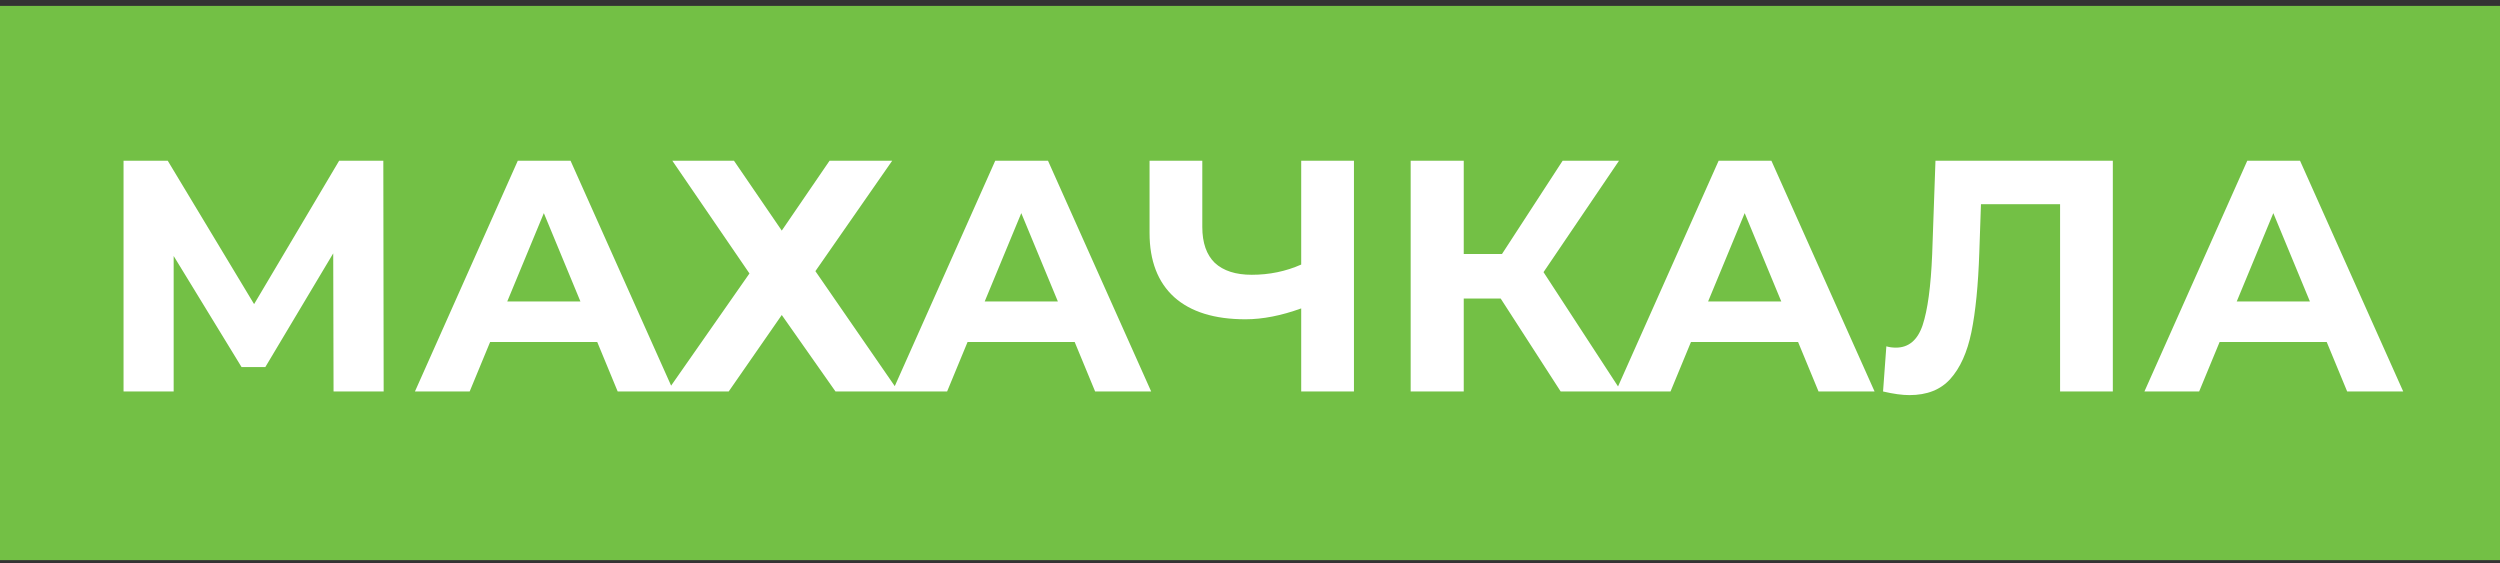 <?xml version="1.0" encoding="UTF-8"?> <svg xmlns="http://www.w3.org/2000/svg" width="364" height="82" viewBox="0 0 364 82" fill="none"><rect x="0" y="0" width="364" height="82" fill="#333333" stroke="none"/> <rect y="0.858" width="364" height="80.698" fill="#73C045"></rect> <path d="M48.565 57L48.517 36.888L38.629 53.448H35.172L25.285 37.272V57H17.988V23.4H24.421L36.996 44.28L49.38 23.4H55.812L55.861 57H48.565ZM86.959 49.8H71.359L68.383 57H60.415L75.391 23.4H83.071L98.095 57H89.935L86.959 49.8ZM84.511 43.896L79.183 31.032L73.855 43.896H84.511ZM106.865 23.4L113.825 33.576L120.785 23.4H129.905L118.721 39.48L130.817 57H121.649L113.825 45.864L106.097 57H97.121L109.121 39.816L97.889 23.4H106.865ZM156.475 49.8H140.875L137.899 57H129.931L144.907 23.4H152.587L167.611 57H159.451L156.475 49.8ZM154.027 43.896L148.699 31.032L143.371 43.896H154.027ZM197.135 23.4V57H189.455V44.904C186.543 45.96 183.839 46.488 181.343 46.488C176.831 46.488 173.375 45.416 170.975 43.272C168.575 41.096 167.375 37.976 167.375 33.912V23.4H175.055V33.048C175.055 35.352 175.663 37.096 176.879 38.28C178.127 39.432 179.919 40.008 182.255 40.008C184.815 40.008 187.215 39.512 189.455 38.52V23.4H197.135ZM218.497 43.464H213.121V57H205.393V23.4H213.121V36.984H218.689L227.521 23.4H235.729L224.737 39.624L236.065 57H227.233L218.497 43.464ZM261.803 49.8H246.203L243.227 57H235.259L250.235 23.4H257.915L272.939 57H264.779L261.803 49.8ZM259.355 43.896L254.027 31.032L248.699 43.896H259.355ZM307.628 23.4V57H299.948V29.736H288.428L288.188 36.744C288.028 41.512 287.644 45.384 287.036 48.36C286.428 51.304 285.404 53.576 283.964 55.176C282.556 56.744 280.572 57.528 278.012 57.528C276.956 57.528 275.676 57.352 274.172 57L274.652 50.424C275.068 50.552 275.532 50.616 276.044 50.616C277.9 50.616 279.196 49.528 279.932 47.352C280.668 45.144 281.132 41.704 281.324 37.032L281.804 23.4H307.628ZM338.772 49.8H323.172L320.196 57H312.228L327.204 23.4H334.884L349.908 57H341.748L338.772 49.8ZM336.324 43.896L330.996 31.032L325.668 43.896H336.324Z" fill="white"></path> </svg> 